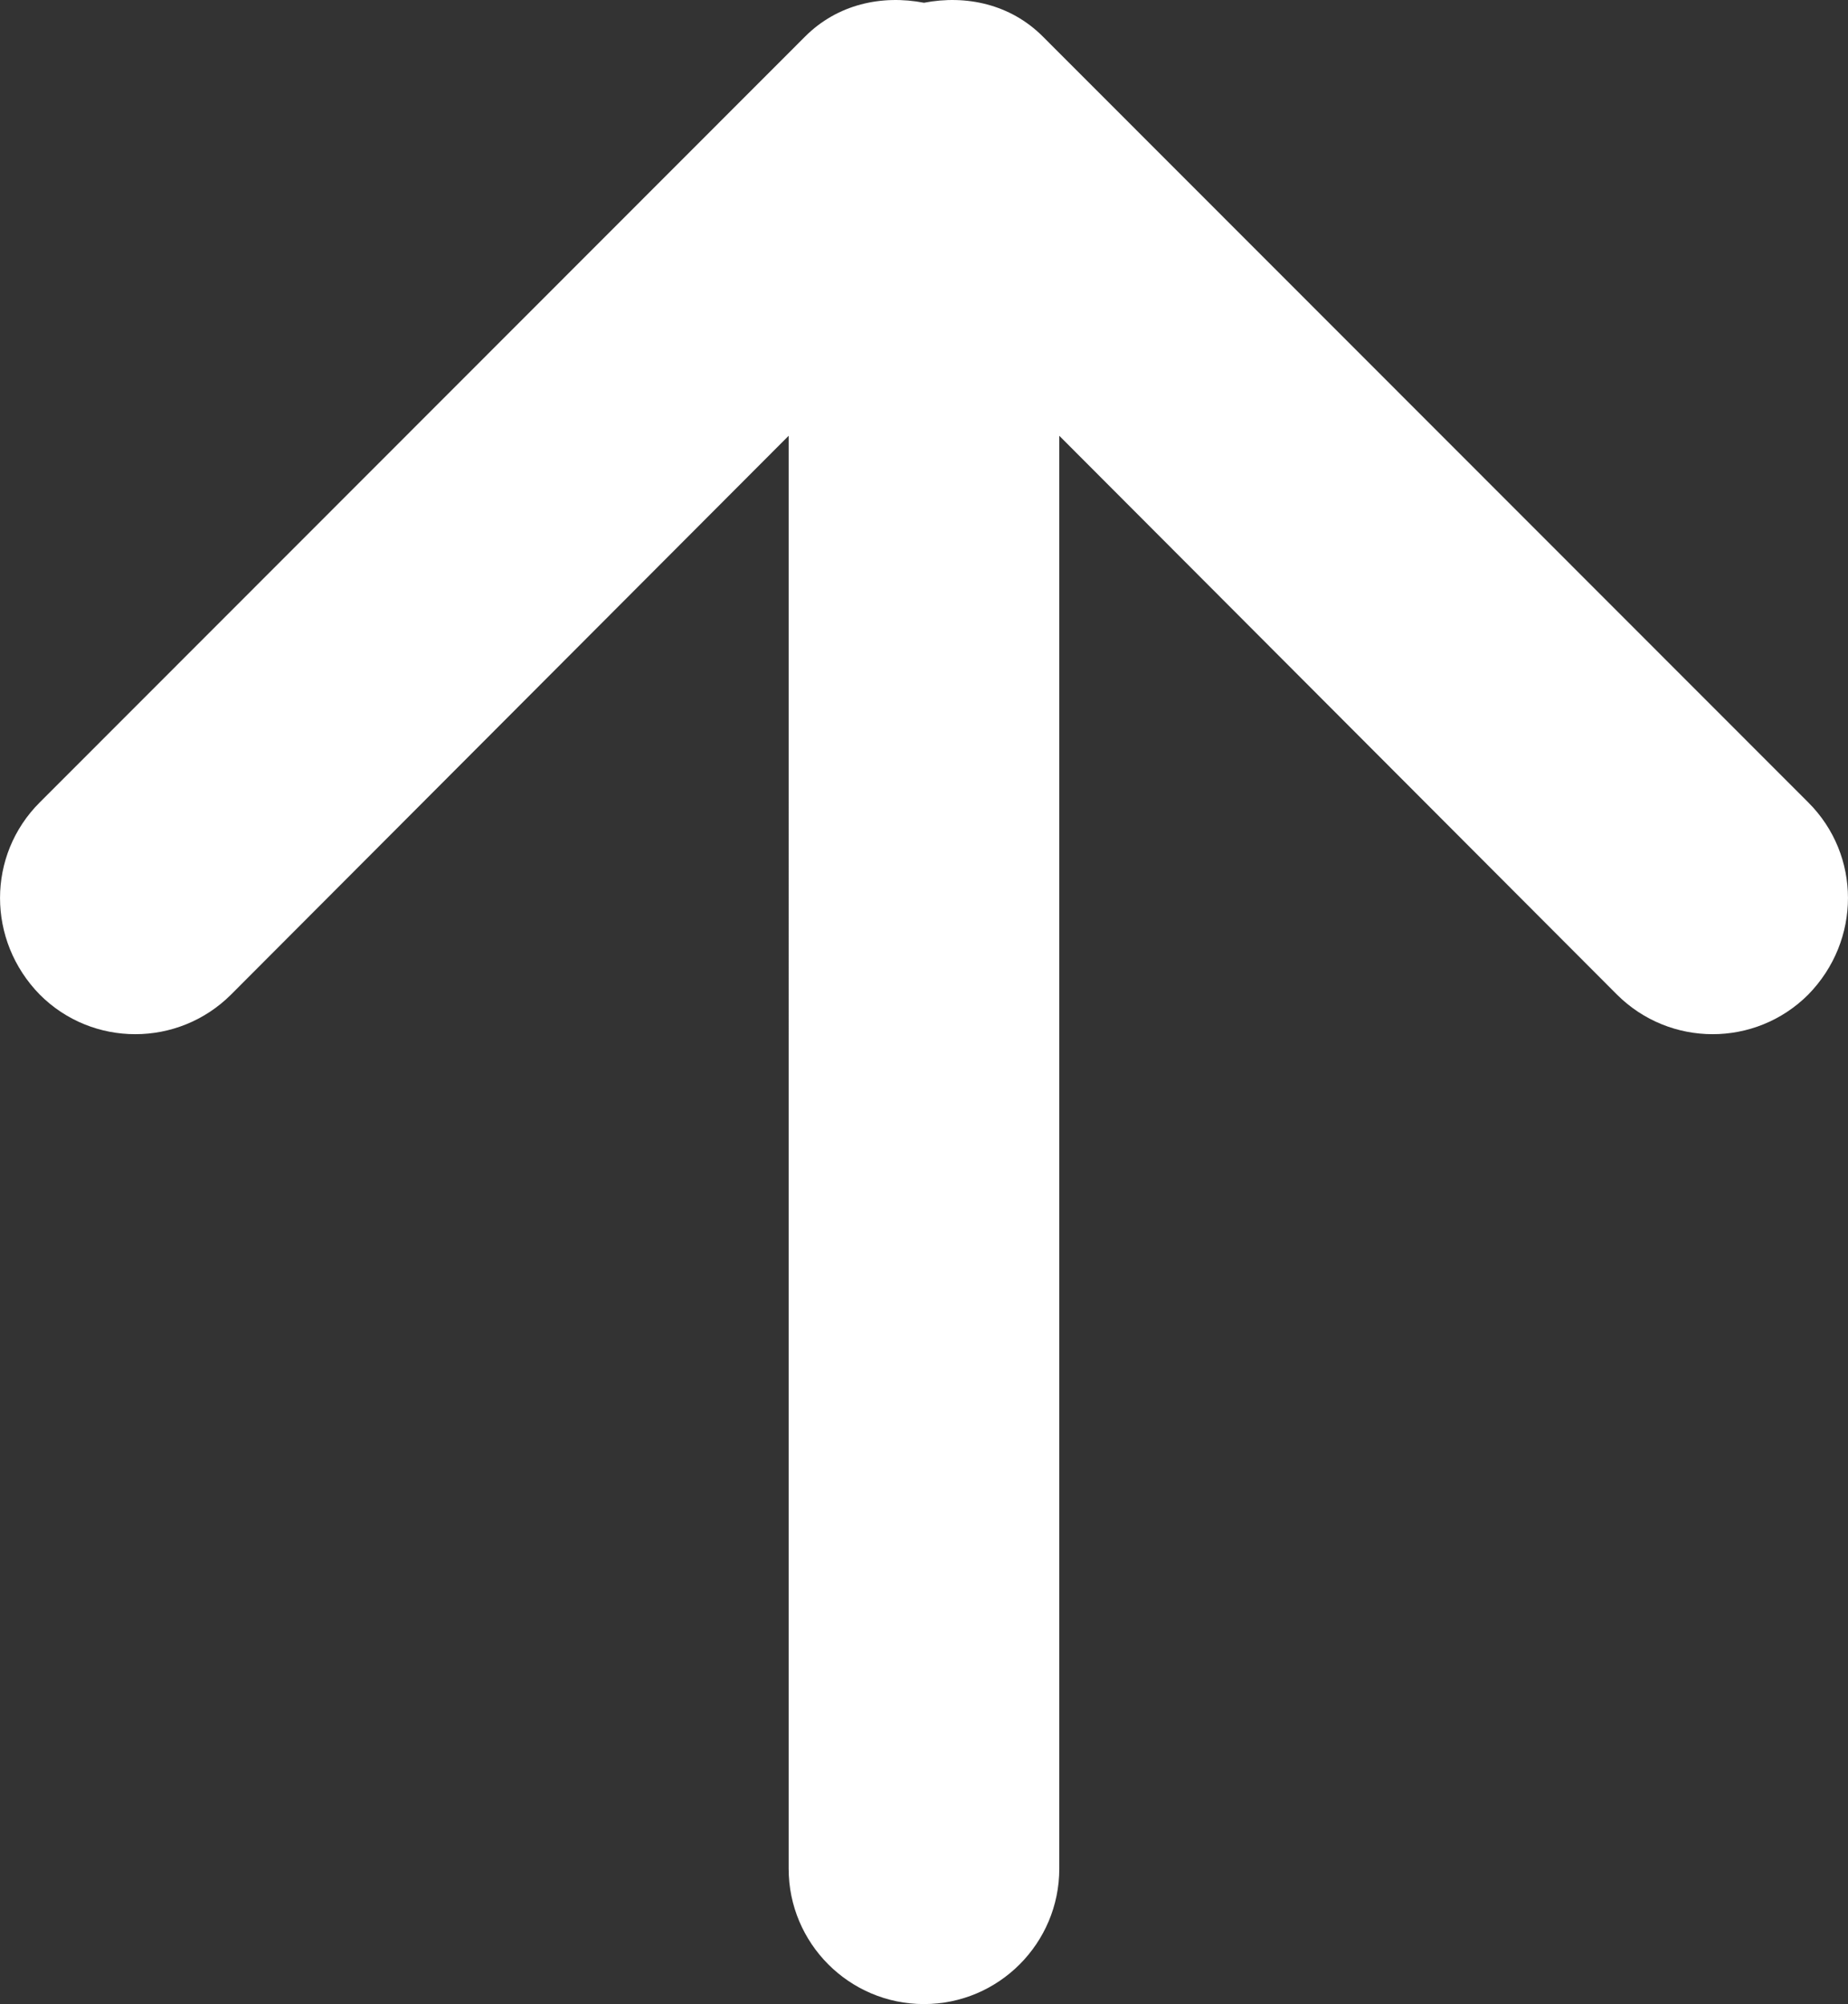 <?xml version="1.0" encoding="utf-8"?>
<!-- Generator: Adobe Illustrator 16.0.0, SVG Export Plug-In . SVG Version: 6.00 Build 0)  -->
<!DOCTYPE svg PUBLIC "-//W3C//DTD SVG 1.1//EN" "http://www.w3.org/Graphics/SVG/1.1/DTD/svg11.dtd">
<svg version="1.1" id="圖層_1" xmlns="http://www.w3.org/2000/svg" xmlns:xlink="http://www.w3.org/1999/xlink" x="0px" y="0px"
	 width="34.143px" height="37.025px" viewBox="0 0 34.143 37.025" enable-background="new 0 0 34.143 37.025" xml:space="preserve">
<rect x="0" y="0" width="34.143" height="37.025" fill="#333333" stroke="none"/>
<path fill-rule="evenodd" clip-rule="evenodd" fill="#FFFFFF" d="M33.409,18.375c-0.975,0.976-2.557,0.976-3.535,0L19.571,8.051
	v26.475c0,1.375-1.117,2.5-2.5,2.5s-2.5-1.125-2.5-2.5V8.051L4.269,18.375c-0.978,0.976-2.563,0.976-3.535,0
	c-0.978-1-0.978-2.574,0-3.55L14.874,0.676c0.6-0.601,1.42-0.775,2.197-0.625c0.777-0.15,1.597,0.024,2.197,0.625l14.141,14.149
	C34.387,15.801,34.387,17.375,33.409,18.375z"/>
</svg>
